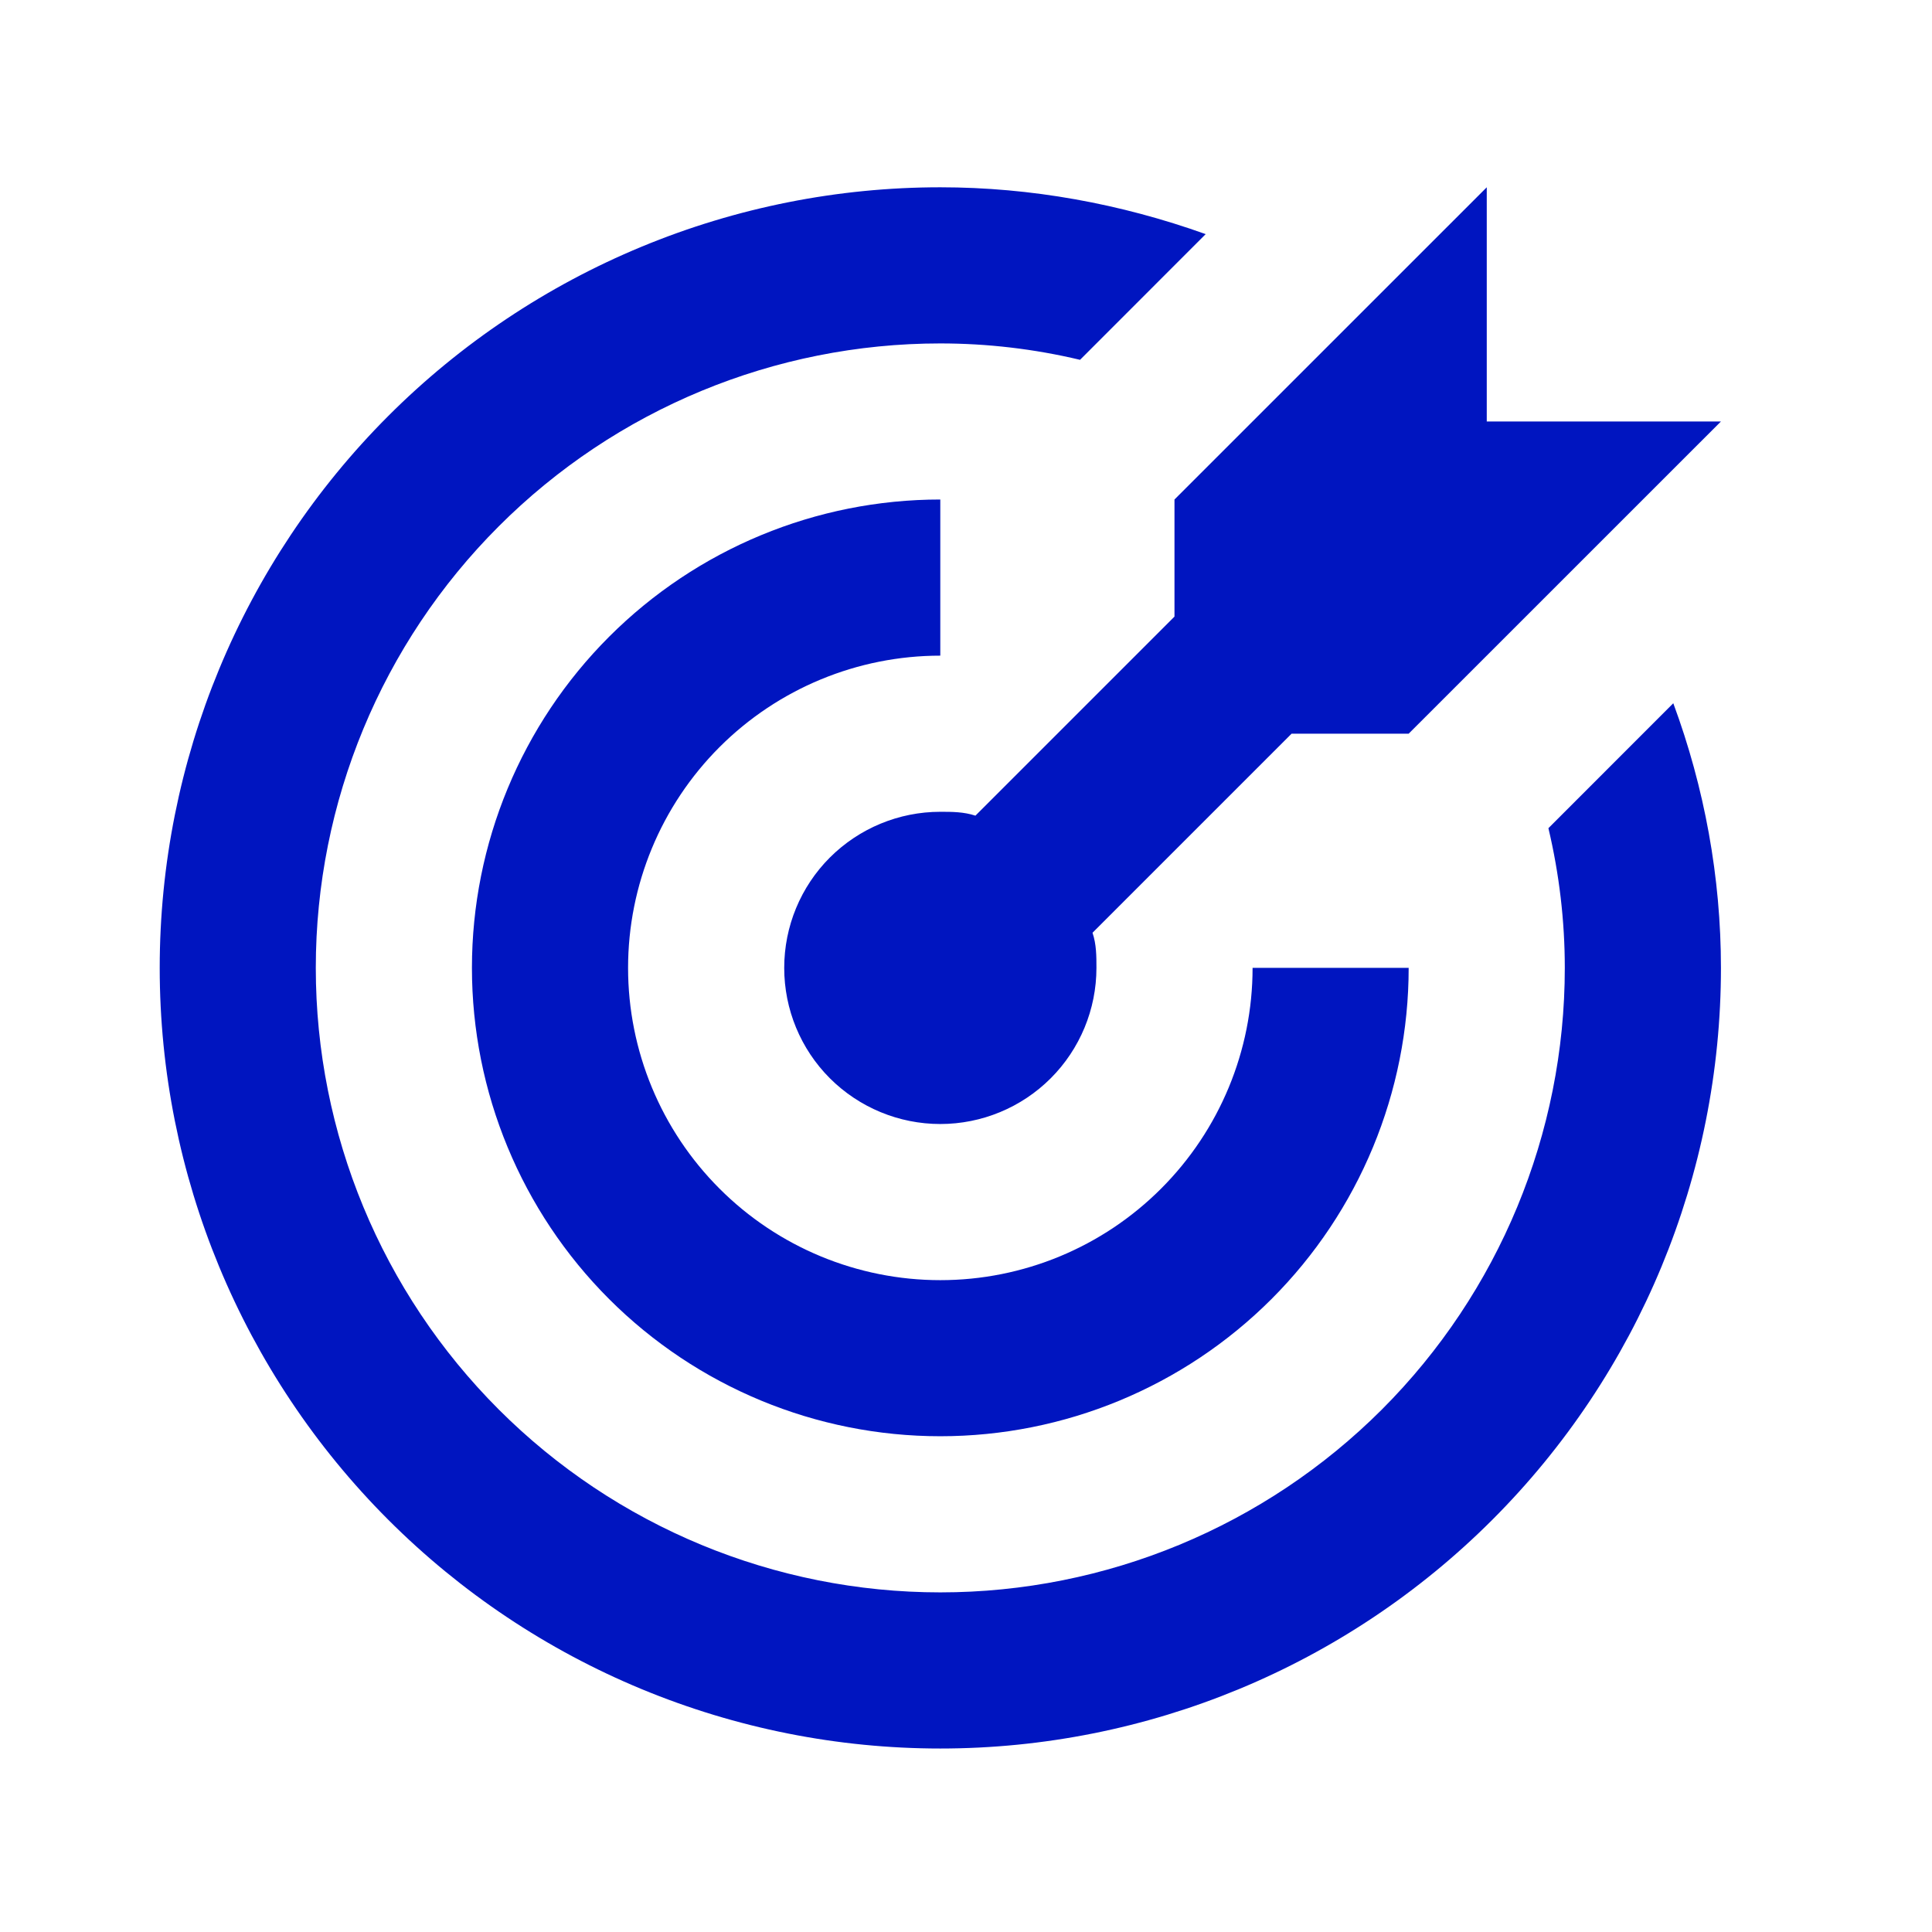 <svg width="33" height="33" viewBox="0 0 33 33" fill="none" xmlns="http://www.w3.org/2000/svg">
<path d="M16.061 3.199C14.31 3.199 12.576 3.544 10.959 4.214C9.341 4.884 7.871 5.866 6.633 7.104C4.133 9.605 2.728 12.996 2.728 16.532C2.728 20.069 4.133 23.46 6.633 25.96C7.871 27.198 9.341 28.181 10.959 28.851C12.576 29.521 14.31 29.866 16.061 29.866C19.597 29.866 22.989 28.461 25.489 25.96C27.99 23.46 29.395 20.069 29.395 16.532C29.395 14.986 29.114 13.452 28.581 12.012L26.448 14.146C26.634 14.932 26.728 15.732 26.728 16.532C26.728 19.361 25.604 22.074 23.604 24.075C21.603 26.075 18.89 27.199 16.061 27.199C13.232 27.199 10.519 26.075 8.519 24.075C6.518 22.074 5.394 19.361 5.394 16.532C5.394 13.703 6.518 10.99 8.519 8.99C10.519 6.989 13.232 5.866 16.061 5.866C16.861 5.866 17.661 5.959 18.448 6.146L20.594 3.999C19.141 3.479 17.608 3.199 16.061 3.199ZM25.395 3.199L20.061 8.532V10.532L16.661 13.932C16.461 13.866 16.261 13.866 16.061 13.866C15.354 13.866 14.676 14.147 14.175 14.647C13.675 15.147 13.395 15.825 13.395 16.532C13.395 17.24 13.675 17.918 14.175 18.418C14.676 18.918 15.354 19.199 16.061 19.199C16.768 19.199 17.447 18.918 17.947 18.418C18.447 17.918 18.728 17.24 18.728 16.532C18.728 16.332 18.728 16.132 18.661 15.932L22.061 12.532H24.061L29.395 7.199H25.395V3.199ZM16.061 8.532C13.939 8.532 11.905 9.375 10.404 10.876C8.904 12.376 8.061 14.411 8.061 16.532C8.061 18.654 8.904 20.689 10.404 22.189C11.905 23.689 13.939 24.532 16.061 24.532C18.183 24.532 20.218 23.689 21.718 22.189C23.218 20.689 24.061 18.654 24.061 16.532H21.395C21.395 17.947 20.832 19.303 19.832 20.303C18.832 21.304 17.476 21.866 16.061 21.866C14.647 21.866 13.29 21.304 12.29 20.303C11.29 19.303 10.728 17.947 10.728 16.532C10.728 15.118 11.29 13.761 12.29 12.761C13.29 11.761 14.647 11.199 16.061 11.199V8.532Z" fill="#0015C0"/>
</svg>
